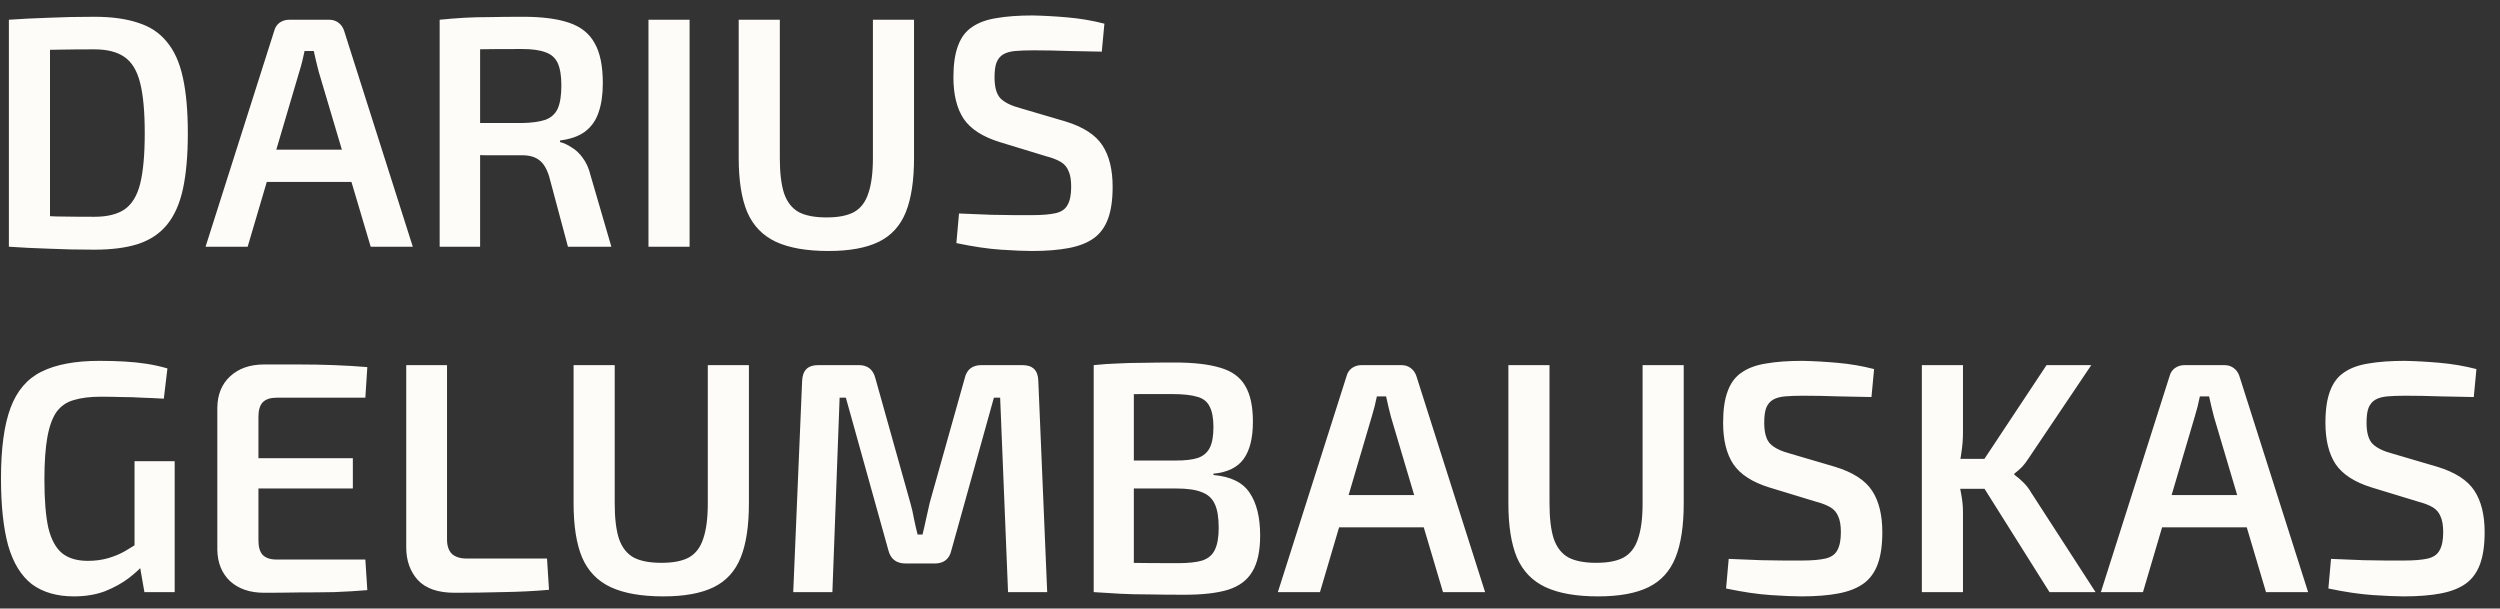 <?xml version="1.0" encoding="UTF-8"?> <svg xmlns="http://www.w3.org/2000/svg" width="152" height="37" viewBox="0 0 152 37" fill="none"><rect x="0" y="0" width="152" height="37" fill="#333333" stroke="none"/> <path d="M5.74 1.02C6.78 1.02 7.66 1.14 8.38 1.38C9.113 1.607 9.7 1.993 10.14 2.54C10.593 3.073 10.92 3.8 11.12 4.72C11.32 5.627 11.42 6.753 11.42 8.1C11.42 9.447 11.32 10.58 11.12 11.5C10.92 12.407 10.593 13.133 10.14 13.68C9.7 14.213 9.113 14.6 8.38 14.84C7.66 15.067 6.78 15.18 5.74 15.18C4.74 15.18 3.813 15.16 2.96 15.12C2.107 15.093 1.3 15.053 0.54 15L1.58 13.08C2.113 13.107 2.727 13.133 3.42 13.16C4.113 13.173 4.887 13.18 5.74 13.18C6.513 13.18 7.12 13.033 7.56 12.74C8.013 12.433 8.333 11.913 8.52 11.18C8.707 10.433 8.8 9.407 8.8 8.1C8.8 6.793 8.707 5.773 8.52 5.04C8.333 4.293 8.013 3.767 7.56 3.46C7.12 3.153 6.513 3 5.74 3C4.913 3 4.173 3.007 3.52 3.02C2.88 3.033 2.253 3.04 1.64 3.04L0.54 1.2C1.3 1.147 2.1 1.107 2.94 1.08C3.793 1.04 4.727 1.02 5.74 1.02ZM3.04 1.2V15H0.54V1.2H3.04ZM20.018 1.2C20.232 1.2 20.418 1.26 20.578 1.38C20.738 1.5 20.852 1.66 20.918 1.86L25.098 15H22.538L19.378 4.36C19.325 4.147 19.272 3.933 19.218 3.72C19.165 3.507 19.118 3.3 19.078 3.1H18.518C18.478 3.3 18.432 3.507 18.378 3.72C18.325 3.933 18.265 4.147 18.198 4.36L15.058 15H12.498L16.678 1.86C16.732 1.66 16.838 1.5 16.998 1.38C17.172 1.26 17.365 1.2 17.578 1.2H20.018ZM22.338 9.1V11.06H15.238V9.1H22.338ZM31.811 1.02C32.958 1.02 33.885 1.14 34.591 1.38C35.311 1.62 35.831 2.033 36.151 2.62C36.485 3.193 36.651 4.007 36.651 5.06C36.651 5.753 36.565 6.347 36.391 6.84C36.231 7.32 35.958 7.707 35.571 8C35.198 8.28 34.691 8.46 34.051 8.54V8.64C34.278 8.693 34.511 8.8 34.751 8.96C35.005 9.107 35.231 9.32 35.431 9.6C35.645 9.88 35.805 10.24 35.911 10.68L37.171 15H34.531L33.391 10.74C33.245 10.26 33.045 9.927 32.791 9.74C32.538 9.54 32.191 9.44 31.751 9.44C30.885 9.44 30.145 9.44 29.531 9.44C28.918 9.427 28.405 9.413 27.991 9.4C27.591 9.387 27.238 9.38 26.931 9.38L26.991 7.48H31.751C32.351 7.467 32.825 7.4 33.171 7.28C33.518 7.147 33.765 6.92 33.911 6.6C34.058 6.267 34.131 5.8 34.131 5.2C34.131 4.613 34.058 4.16 33.911 3.84C33.765 3.52 33.518 3.3 33.171 3.18C32.825 3.047 32.351 2.98 31.751 2.98C30.578 2.98 29.571 2.987 28.731 3C27.891 3.013 27.318 3.027 27.011 3.04L26.731 1.2C27.265 1.147 27.765 1.107 28.231 1.08C28.711 1.053 29.231 1.04 29.791 1.04C30.351 1.027 31.025 1.02 31.811 1.02ZM29.191 1.2V15H26.731V1.2H29.191ZM41.927 1.2V15H39.427V1.2H41.927ZM55.573 1.2V9.6C55.573 10.973 55.406 12.073 55.073 12.9C54.739 13.727 54.193 14.327 53.433 14.7C52.673 15.073 51.653 15.26 50.373 15.26C49.039 15.26 47.973 15.073 47.173 14.7C46.373 14.327 45.793 13.727 45.433 12.9C45.086 12.073 44.913 10.973 44.913 9.6V1.2H47.413V9.6C47.413 10.507 47.499 11.227 47.673 11.76C47.859 12.293 48.159 12.673 48.573 12.9C48.986 13.113 49.546 13.22 50.253 13.22C50.959 13.22 51.513 13.113 51.913 12.9C52.326 12.673 52.619 12.293 52.793 11.76C52.979 11.227 53.073 10.507 53.073 9.6V1.2H55.573ZM62.788 0.94C63.468 0.953 64.181 0.993 64.928 1.06C65.688 1.127 66.428 1.253 67.148 1.44L66.988 3.14C66.415 3.127 65.748 3.113 64.988 3.1C64.241 3.073 63.521 3.06 62.828 3.06C62.401 3.06 62.035 3.073 61.728 3.1C61.434 3.127 61.194 3.193 61.008 3.3C60.821 3.407 60.681 3.573 60.588 3.8C60.508 4.013 60.468 4.313 60.468 4.7C60.468 5.3 60.588 5.727 60.828 5.98C61.081 6.233 61.488 6.433 62.048 6.58L64.768 7.38C65.861 7.713 66.615 8.2 67.028 8.84C67.441 9.467 67.648 10.307 67.648 11.36C67.648 12.147 67.555 12.793 67.368 13.3C67.181 13.807 66.894 14.2 66.508 14.48C66.121 14.76 65.615 14.96 64.988 15.08C64.361 15.2 63.608 15.26 62.728 15.26C62.275 15.26 61.648 15.233 60.848 15.18C60.061 15.127 59.161 14.993 58.148 14.78L58.308 12.98C59.094 13.007 59.755 13.033 60.288 13.06C60.821 13.073 61.281 13.08 61.668 13.08C62.054 13.08 62.414 13.08 62.748 13.08C63.361 13.08 63.841 13.04 64.188 12.96C64.534 12.88 64.775 12.713 64.908 12.46C65.055 12.207 65.128 11.84 65.128 11.36C65.128 10.947 65.075 10.627 64.968 10.4C64.874 10.16 64.715 9.973 64.488 9.84C64.261 9.707 63.968 9.593 63.608 9.5L60.788 8.64C59.748 8.32 59.014 7.847 58.588 7.22C58.175 6.593 57.968 5.753 57.968 4.7C57.968 3.913 58.061 3.273 58.248 2.78C58.434 2.273 58.721 1.893 59.108 1.64C59.495 1.373 59.988 1.193 60.588 1.1C61.201 0.993 61.934 0.94 62.788 0.94ZM6.04 21.94C6.587 21.94 7.093 21.953 7.56 21.98C8.04 22.007 8.493 22.053 8.92 22.12C9.347 22.187 9.767 22.28 10.18 22.4L9.96 24.24C9.52 24.213 9.087 24.193 8.66 24.18C8.233 24.153 7.807 24.14 7.38 24.14C6.967 24.127 6.547 24.12 6.12 24.12C5.48 24.12 4.94 24.187 4.5 24.32C4.06 24.44 3.707 24.68 3.44 25.04C3.187 25.4 3 25.913 2.88 26.58C2.76 27.247 2.7 28.107 2.7 29.16C2.7 30.4 2.78 31.38 2.94 32.1C3.113 32.807 3.393 33.32 3.78 33.64C4.167 33.947 4.687 34.1 5.34 34.1C5.78 34.1 6.187 34.047 6.56 33.94C6.933 33.833 7.273 33.693 7.58 33.52C7.9 33.333 8.2 33.147 8.48 32.96L8.78 34.26C8.567 34.527 8.253 34.82 7.84 35.14C7.44 35.447 6.96 35.713 6.4 35.94C5.84 36.153 5.207 36.26 4.5 36.26C3.46 36.26 2.607 36.013 1.94 35.52C1.287 35.013 0.807 34.233 0.5 33.18C0.207 32.113 0.06 30.747 0.06 29.08C0.06 27.267 0.253 25.84 0.64 24.8C1.027 23.76 1.653 23.027 2.52 22.6C3.4 22.16 4.573 21.94 6.04 21.94ZM10.62 28.04V36H8.78L8.42 33.94L8.18 33.44V28.04H10.62ZM16.053 22.16C16.746 22.16 17.453 22.16 18.173 22.16C18.906 22.16 19.626 22.173 20.333 22.2C21.04 22.227 21.706 22.267 22.333 22.32L22.213 24.18H16.813C16.44 24.18 16.16 24.273 15.973 24.46C15.8 24.647 15.713 24.94 15.713 25.34V32.86C15.713 33.26 15.8 33.553 15.973 33.74C16.16 33.927 16.44 34.02 16.813 34.02H22.213L22.333 35.88C21.706 35.933 21.04 35.973 20.333 36C19.626 36.013 18.906 36.02 18.173 36.02C17.453 36.033 16.746 36.04 16.053 36.04C15.2 36.04 14.513 35.807 13.993 35.34C13.486 34.86 13.226 34.22 13.213 33.42V24.78C13.226 23.98 13.486 23.347 13.993 22.88C14.513 22.4 15.2 22.16 16.053 22.16ZM13.573 27.86H21.453V29.7H13.573V27.86ZM27.179 22.2V32.8C27.179 33.187 27.279 33.48 27.479 33.68C27.693 33.867 27.993 33.96 28.379 33.96H33.259L33.379 35.86C32.473 35.94 31.526 35.987 30.539 36C29.566 36.027 28.599 36.04 27.639 36.04C26.626 36.04 25.879 35.78 25.399 35.26C24.933 34.74 24.699 34.08 24.699 33.28V22.2H27.179ZM45.534 22.2V30.6C45.534 31.973 45.367 33.073 45.034 33.9C44.7 34.727 44.154 35.327 43.394 35.7C42.634 36.073 41.614 36.26 40.334 36.26C39 36.26 37.934 36.073 37.134 35.7C36.334 35.327 35.754 34.727 35.394 33.9C35.047 33.073 34.874 31.973 34.874 30.6V22.2H37.374V30.6C37.374 31.507 37.46 32.227 37.634 32.76C37.82 33.293 38.12 33.673 38.534 33.9C38.947 34.113 39.507 34.22 40.214 34.22C40.92 34.22 41.474 34.113 41.874 33.9C42.287 33.673 42.58 33.293 42.754 32.76C42.94 32.227 43.034 31.507 43.034 30.6V22.2H45.534ZM62.169 22.2C62.795 22.2 63.115 22.52 63.129 23.16L63.669 36H61.289L60.809 24.18H60.429L57.849 33.44C57.729 33.987 57.389 34.26 56.829 34.26H55.069C54.495 34.26 54.142 33.987 54.009 33.44L51.429 24.18H51.049L50.609 36H48.229L48.769 23.16C48.795 22.52 49.115 22.2 49.729 22.2H52.229C52.762 22.2 53.095 22.473 53.229 23.02L55.349 30.58C55.442 30.9 55.515 31.22 55.569 31.54C55.635 31.86 55.709 32.18 55.789 32.5H56.089C56.169 32.18 56.242 31.86 56.309 31.54C56.375 31.22 56.449 30.893 56.529 30.56L58.649 23.02C58.769 22.473 59.109 22.2 59.669 22.2H62.169ZM71.397 22.04C72.57 22.04 73.504 22.147 74.197 22.36C74.89 22.56 75.39 22.92 75.697 23.44C76.017 23.96 76.177 24.693 76.177 25.64C76.177 26.627 75.99 27.38 75.617 27.9C75.244 28.42 74.63 28.72 73.777 28.8V28.88C74.83 28.973 75.564 29.333 75.977 29.96C76.404 30.587 76.617 31.453 76.617 32.56C76.617 33.507 76.457 34.24 76.137 34.76C75.83 35.28 75.337 35.647 74.657 35.86C73.99 36.06 73.117 36.16 72.037 36.16C71.197 36.16 70.464 36.153 69.837 36.14C69.21 36.14 68.637 36.127 68.117 36.1C67.597 36.073 67.057 36.04 66.497 36L66.777 34.18C67.097 34.193 67.69 34.207 68.557 34.22C69.424 34.233 70.444 34.24 71.617 34.24C72.244 34.24 72.737 34.187 73.097 34.08C73.457 33.96 73.71 33.747 73.857 33.44C74.017 33.12 74.097 32.673 74.097 32.1C74.097 31.46 74.017 30.973 73.857 30.64C73.697 30.293 73.43 30.053 73.057 29.92C72.697 29.773 72.184 29.7 71.517 29.7H66.757V28H71.497C72.07 28 72.517 27.947 72.837 27.84C73.17 27.72 73.41 27.513 73.557 27.22C73.704 26.927 73.777 26.507 73.777 25.96C73.777 25.413 73.697 24.993 73.537 24.7C73.39 24.407 73.137 24.213 72.777 24.12C72.417 24.013 71.917 23.96 71.277 23.96C70.57 23.96 69.944 23.96 69.397 23.96C68.85 23.96 68.364 23.967 67.937 23.98C67.51 23.98 67.124 23.993 66.777 24.02L66.497 22.2C67.004 22.147 67.484 22.113 67.937 22.1C68.404 22.073 68.91 22.06 69.457 22.06C70.017 22.047 70.664 22.04 71.397 22.04ZM68.937 22.2V36H66.497V22.2H68.937ZM85.214 22.2C85.427 22.2 85.614 22.26 85.774 22.38C85.934 22.5 86.047 22.66 86.114 22.86L90.294 36H87.734L84.574 25.36C84.52 25.147 84.467 24.933 84.414 24.72C84.36 24.507 84.314 24.3 84.274 24.1H83.714C83.674 24.3 83.627 24.507 83.574 24.72C83.52 24.933 83.46 25.147 83.394 25.36L80.254 36H77.694L81.874 22.86C81.927 22.66 82.034 22.5 82.194 22.38C82.367 22.26 82.56 22.2 82.774 22.2H85.214ZM87.534 30.1V32.06H80.434V30.1H87.534ZM102.37 22.2V30.6C102.37 31.973 102.203 33.073 101.87 33.9C101.536 34.727 100.99 35.327 100.23 35.7C99.469 36.073 98.45 36.26 97.169 36.26C95.836 36.26 94.769 36.073 93.969 35.7C93.169 35.327 92.59 34.727 92.23 33.9C91.883 33.073 91.71 31.973 91.71 30.6V22.2H94.21V30.6C94.21 31.507 94.296 32.227 94.469 32.76C94.656 33.293 94.956 33.673 95.37 33.9C95.783 34.113 96.343 34.22 97.049 34.22C97.756 34.22 98.309 34.113 98.71 33.9C99.123 33.673 99.416 33.293 99.59 32.76C99.776 32.227 99.87 31.507 99.87 30.6V22.2H102.37ZM109.585 21.94C110.265 21.953 110.978 21.993 111.725 22.06C112.485 22.127 113.225 22.253 113.945 22.44L113.785 24.14C113.211 24.127 112.545 24.113 111.785 24.1C111.038 24.073 110.318 24.06 109.625 24.06C109.198 24.06 108.831 24.073 108.525 24.1C108.231 24.127 107.991 24.193 107.805 24.3C107.618 24.407 107.478 24.573 107.385 24.8C107.305 25.013 107.265 25.313 107.265 25.7C107.265 26.3 107.385 26.727 107.625 26.98C107.878 27.233 108.285 27.433 108.845 27.58L111.565 28.38C112.658 28.713 113.411 29.2 113.825 29.84C114.238 30.467 114.445 31.307 114.445 32.36C114.445 33.147 114.351 33.793 114.165 34.3C113.978 34.807 113.691 35.2 113.305 35.48C112.918 35.76 112.411 35.96 111.785 36.08C111.158 36.2 110.405 36.26 109.525 36.26C109.071 36.26 108.445 36.233 107.645 36.18C106.858 36.127 105.958 35.993 104.945 35.78L105.105 33.98C105.891 34.007 106.551 34.033 107.085 34.06C107.618 34.073 108.078 34.08 108.465 34.08C108.851 34.08 109.211 34.08 109.545 34.08C110.158 34.08 110.638 34.04 110.985 33.96C111.331 33.88 111.571 33.713 111.705 33.46C111.851 33.207 111.925 32.84 111.925 32.36C111.925 31.947 111.871 31.627 111.765 31.4C111.671 31.16 111.511 30.973 111.285 30.84C111.058 30.707 110.765 30.593 110.405 30.5L107.585 29.64C106.545 29.32 105.811 28.847 105.385 28.22C104.971 27.593 104.765 26.753 104.765 25.7C104.765 24.913 104.858 24.273 105.045 23.78C105.231 23.273 105.518 22.893 105.905 22.64C106.291 22.373 106.785 22.193 107.385 22.1C107.998 21.993 108.731 21.94 109.585 21.94ZM127.149 22.2L123.369 27.82C123.235 28.033 123.095 28.22 122.949 28.38C122.802 28.527 122.642 28.667 122.469 28.8V28.86C122.655 28.993 122.842 29.153 123.029 29.34C123.215 29.527 123.369 29.727 123.489 29.94L127.409 36H124.609L120.069 28.78L124.429 22.2H127.149ZM119.349 22.2V26.28C119.349 26.707 119.315 27.127 119.249 27.54C119.195 27.953 119.109 28.367 118.989 28.78C119.082 29.167 119.162 29.567 119.229 29.98C119.309 30.38 119.349 30.767 119.349 31.14V36H116.849V22.2H119.349ZM121.109 27.9V29.72H118.549V27.9H121.109ZM135.253 22.2C135.466 22.2 135.653 22.26 135.813 22.38C135.973 22.5 136.086 22.66 136.153 22.86L140.333 36H137.773L134.613 25.36C134.559 25.147 134.506 24.933 134.453 24.72C134.399 24.507 134.353 24.3 134.313 24.1H133.753C133.713 24.3 133.666 24.507 133.613 24.72C133.559 24.933 133.499 25.147 133.433 25.36L130.293 36H127.733L131.913 22.86C131.966 22.66 132.073 22.5 132.233 22.38C132.406 22.26 132.599 22.2 132.813 22.2H135.253ZM137.573 30.1V32.06H130.473V30.1H137.573ZM146.206 21.94C146.886 21.953 147.599 21.993 148.346 22.06C149.106 22.127 149.846 22.253 150.566 22.44L150.406 24.14C149.832 24.127 149.166 24.113 148.406 24.1C147.659 24.073 146.939 24.06 146.246 24.06C145.819 24.06 145.452 24.073 145.146 24.1C144.852 24.127 144.612 24.193 144.426 24.3C144.239 24.407 144.099 24.573 144.006 24.8C143.926 25.013 143.886 25.313 143.886 25.7C143.886 26.3 144.006 26.727 144.246 26.98C144.499 27.233 144.906 27.433 145.466 27.58L148.186 28.38C149.279 28.713 150.032 29.2 150.446 29.84C150.859 30.467 151.066 31.307 151.066 32.36C151.066 33.147 150.972 33.793 150.786 34.3C150.599 34.807 150.312 35.2 149.926 35.48C149.539 35.76 149.032 35.96 148.406 36.08C147.779 36.2 147.026 36.26 146.146 36.26C145.692 36.26 145.066 36.233 144.266 36.18C143.479 36.127 142.579 35.993 141.566 35.78L141.726 33.98C142.512 34.007 143.172 34.033 143.706 34.06C144.239 34.073 144.699 34.08 145.086 34.08C145.472 34.08 145.832 34.08 146.166 34.08C146.779 34.08 147.259 34.04 147.606 33.96C147.952 33.88 148.192 33.713 148.326 33.46C148.472 33.207 148.546 32.84 148.546 32.36C148.546 31.947 148.492 31.627 148.386 31.4C148.292 31.16 148.132 30.973 147.906 30.84C147.679 30.707 147.386 30.593 147.026 30.5L144.206 29.64C143.166 29.32 142.432 28.847 142.006 28.22C141.592 27.593 141.386 26.753 141.386 25.7C141.386 24.913 141.479 24.273 141.666 23.78C141.852 23.273 142.139 22.893 142.526 22.64C142.912 22.373 143.406 22.193 144.006 22.1C144.619 21.993 145.352 21.94 146.206 21.94Z" fill="#FEFCF9"></path> </svg> 